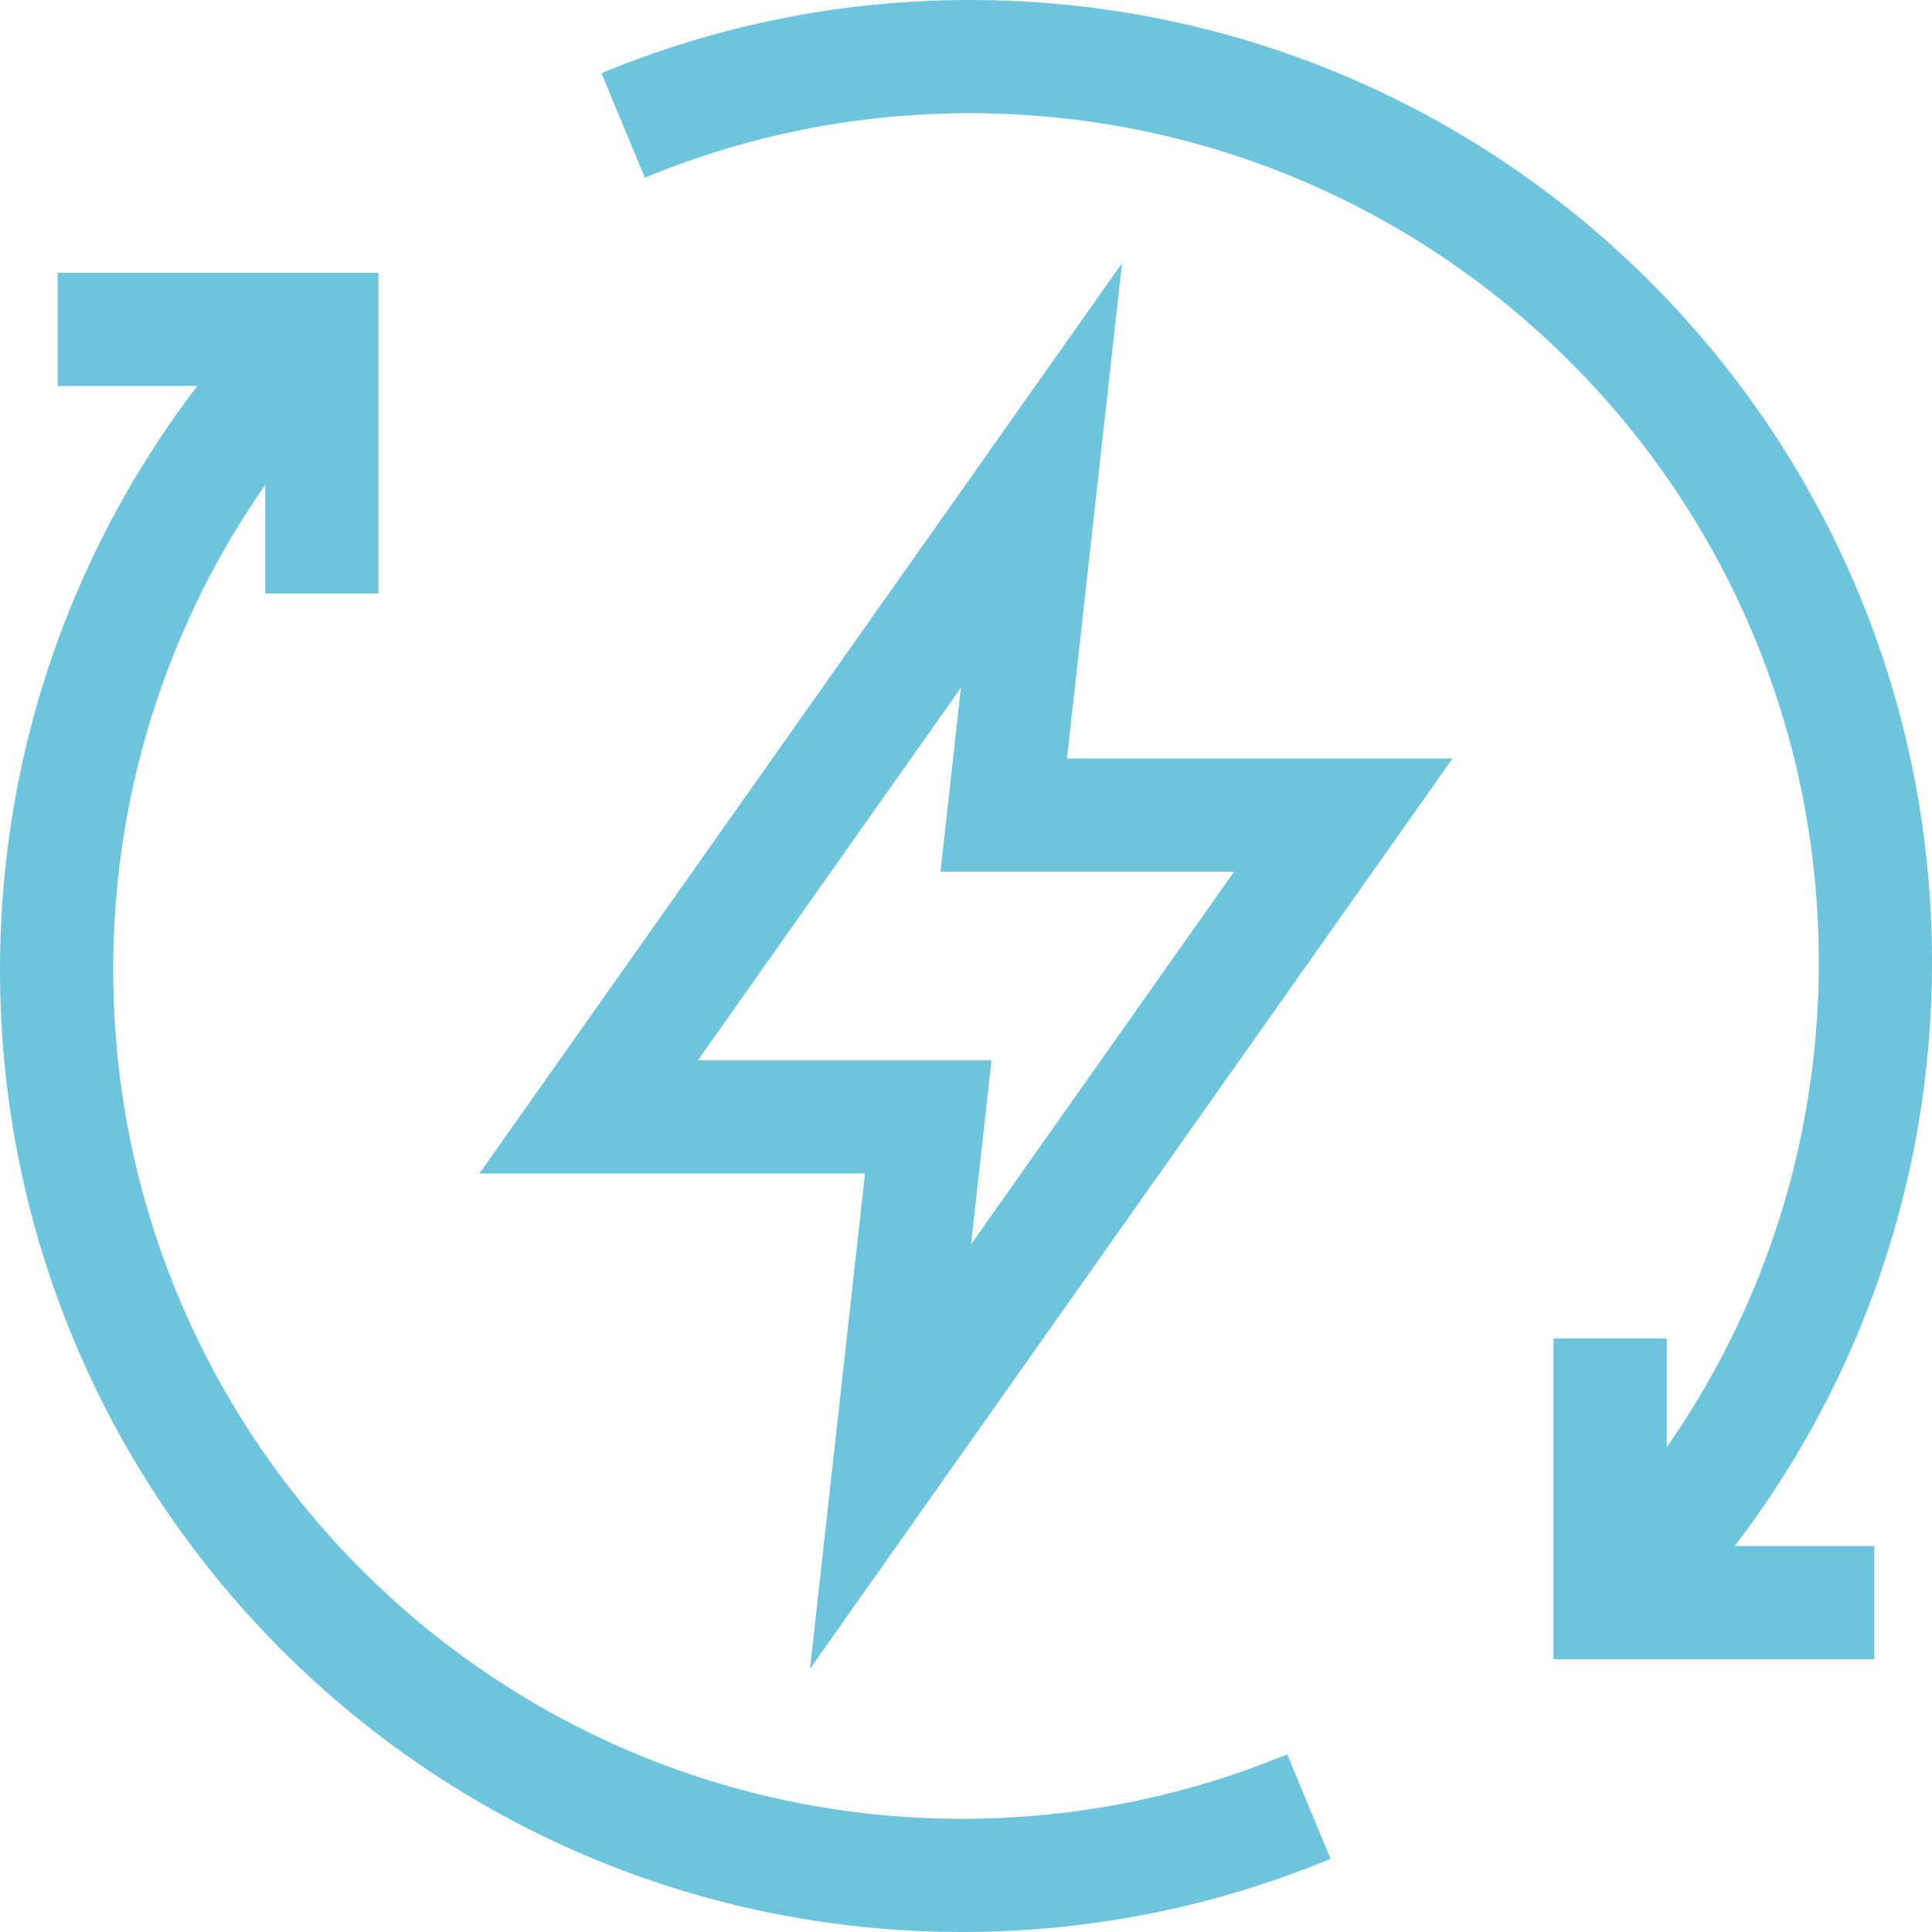 <svg class="" xml:space="preserve" style="enable-background:new 0 0 512 512" viewBox="0 0 512 512" y="0" x="0" height="512" width="512" xmlns:xlink="http://www.w3.org/1999/xlink" version="1.1" xmlns="http://www.w3.org/2000/svg"><g><path opacity="1" data-original="#000000" stroke-miterlimit="10" stroke-width="30" stroke="#6cc5dc" fill="none" style="stroke-width:30;stroke-miterlimit:10;" d="m236 386 10-90h-90l120-170-10 90h90zM496.706 424.706h-70v-70M15.294 87.294h70v70"></path><path opacity="1" data-original="#000000" stroke-miterlimit="10" stroke-width="30" stroke="#6cc5dc" fill="none" style="stroke-width:30;stroke-miterlimit:10;" d="M426.706 424.706C470.137 381.274 497 321.274 497 255c0-132.548-107.452-240-240-240-32.543 0-63.556 6.508-91.854 18.243M346.854 478.757C318.556 490.492 287.543 497 255 497 122.452 497 15 389.548 15 257c0-66.274 26.863-126.274 70.294-169.706"></path></g></svg>